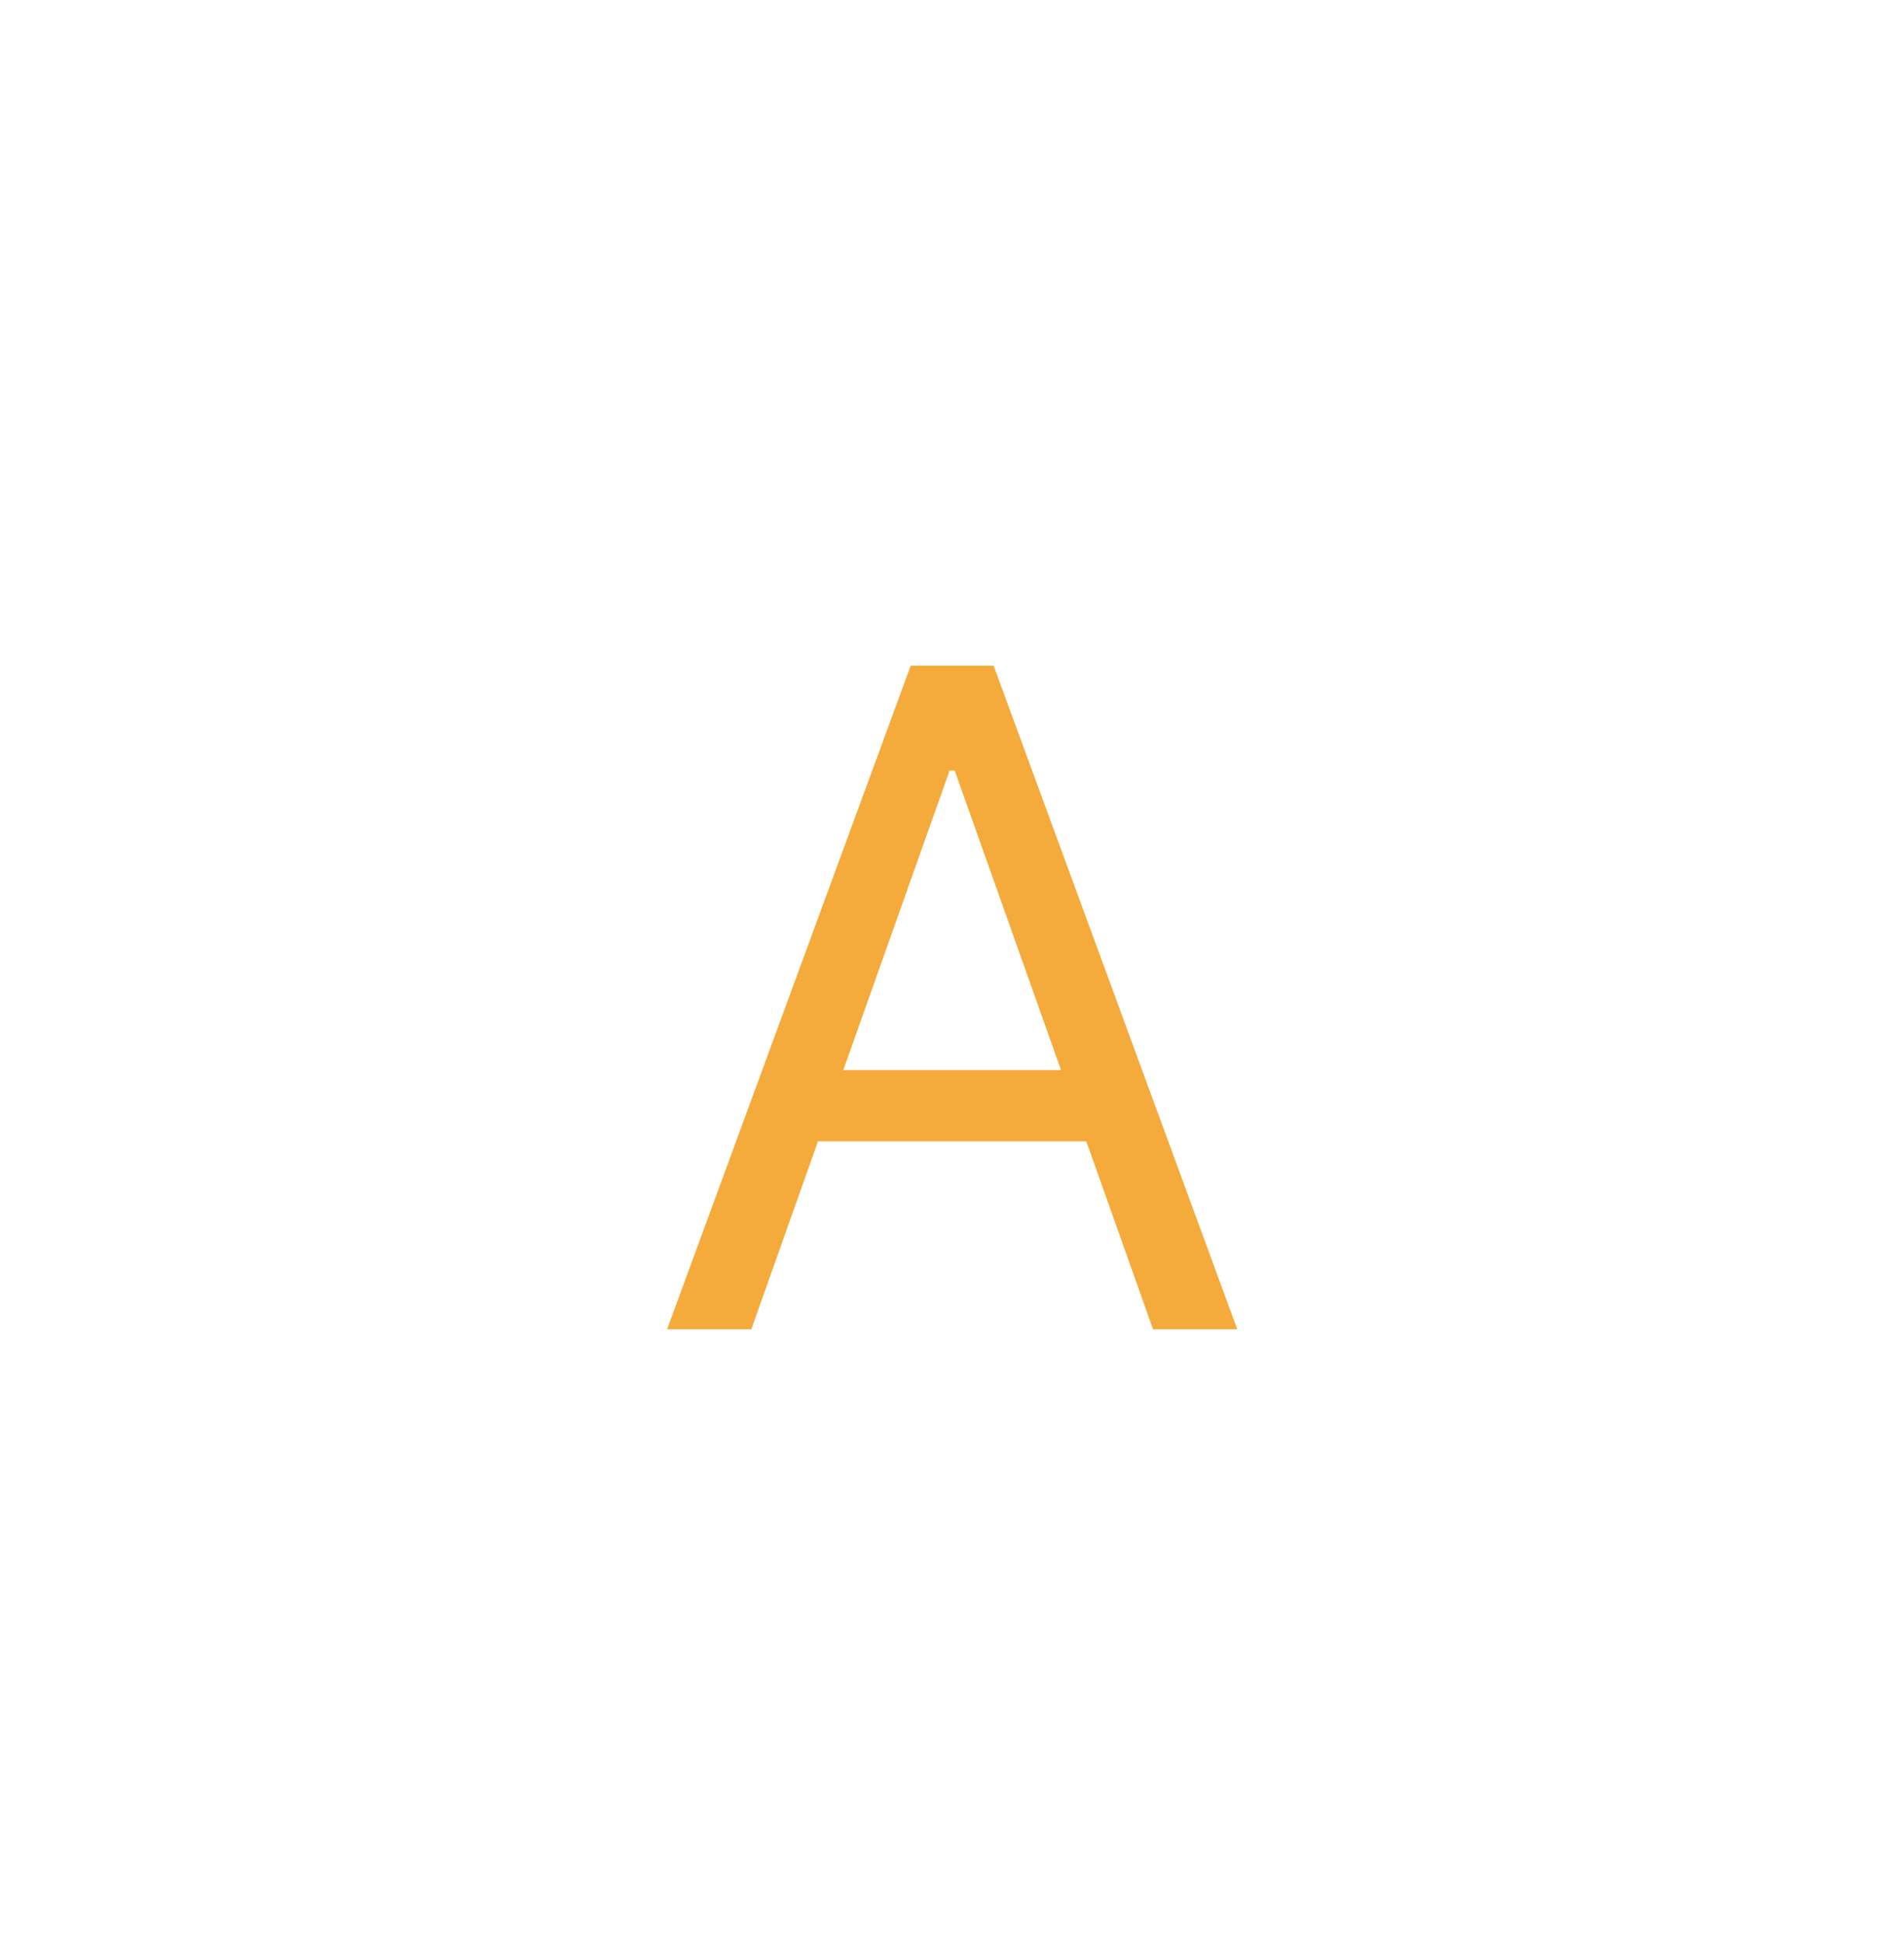 <?xml version="1.0" encoding="UTF-8"?> <svg xmlns="http://www.w3.org/2000/svg" width="48" height="49" viewBox="0 0 48 49" fill="none"><path d="M18.94 33.505H16.817L22.959 16.778H25.049L31.192 33.505H29.068L24.069 19.424H23.939L18.94 33.505ZM19.724 26.971H28.284V28.768H19.724V26.971Z" fill="#F4AB3C"></path></svg> 